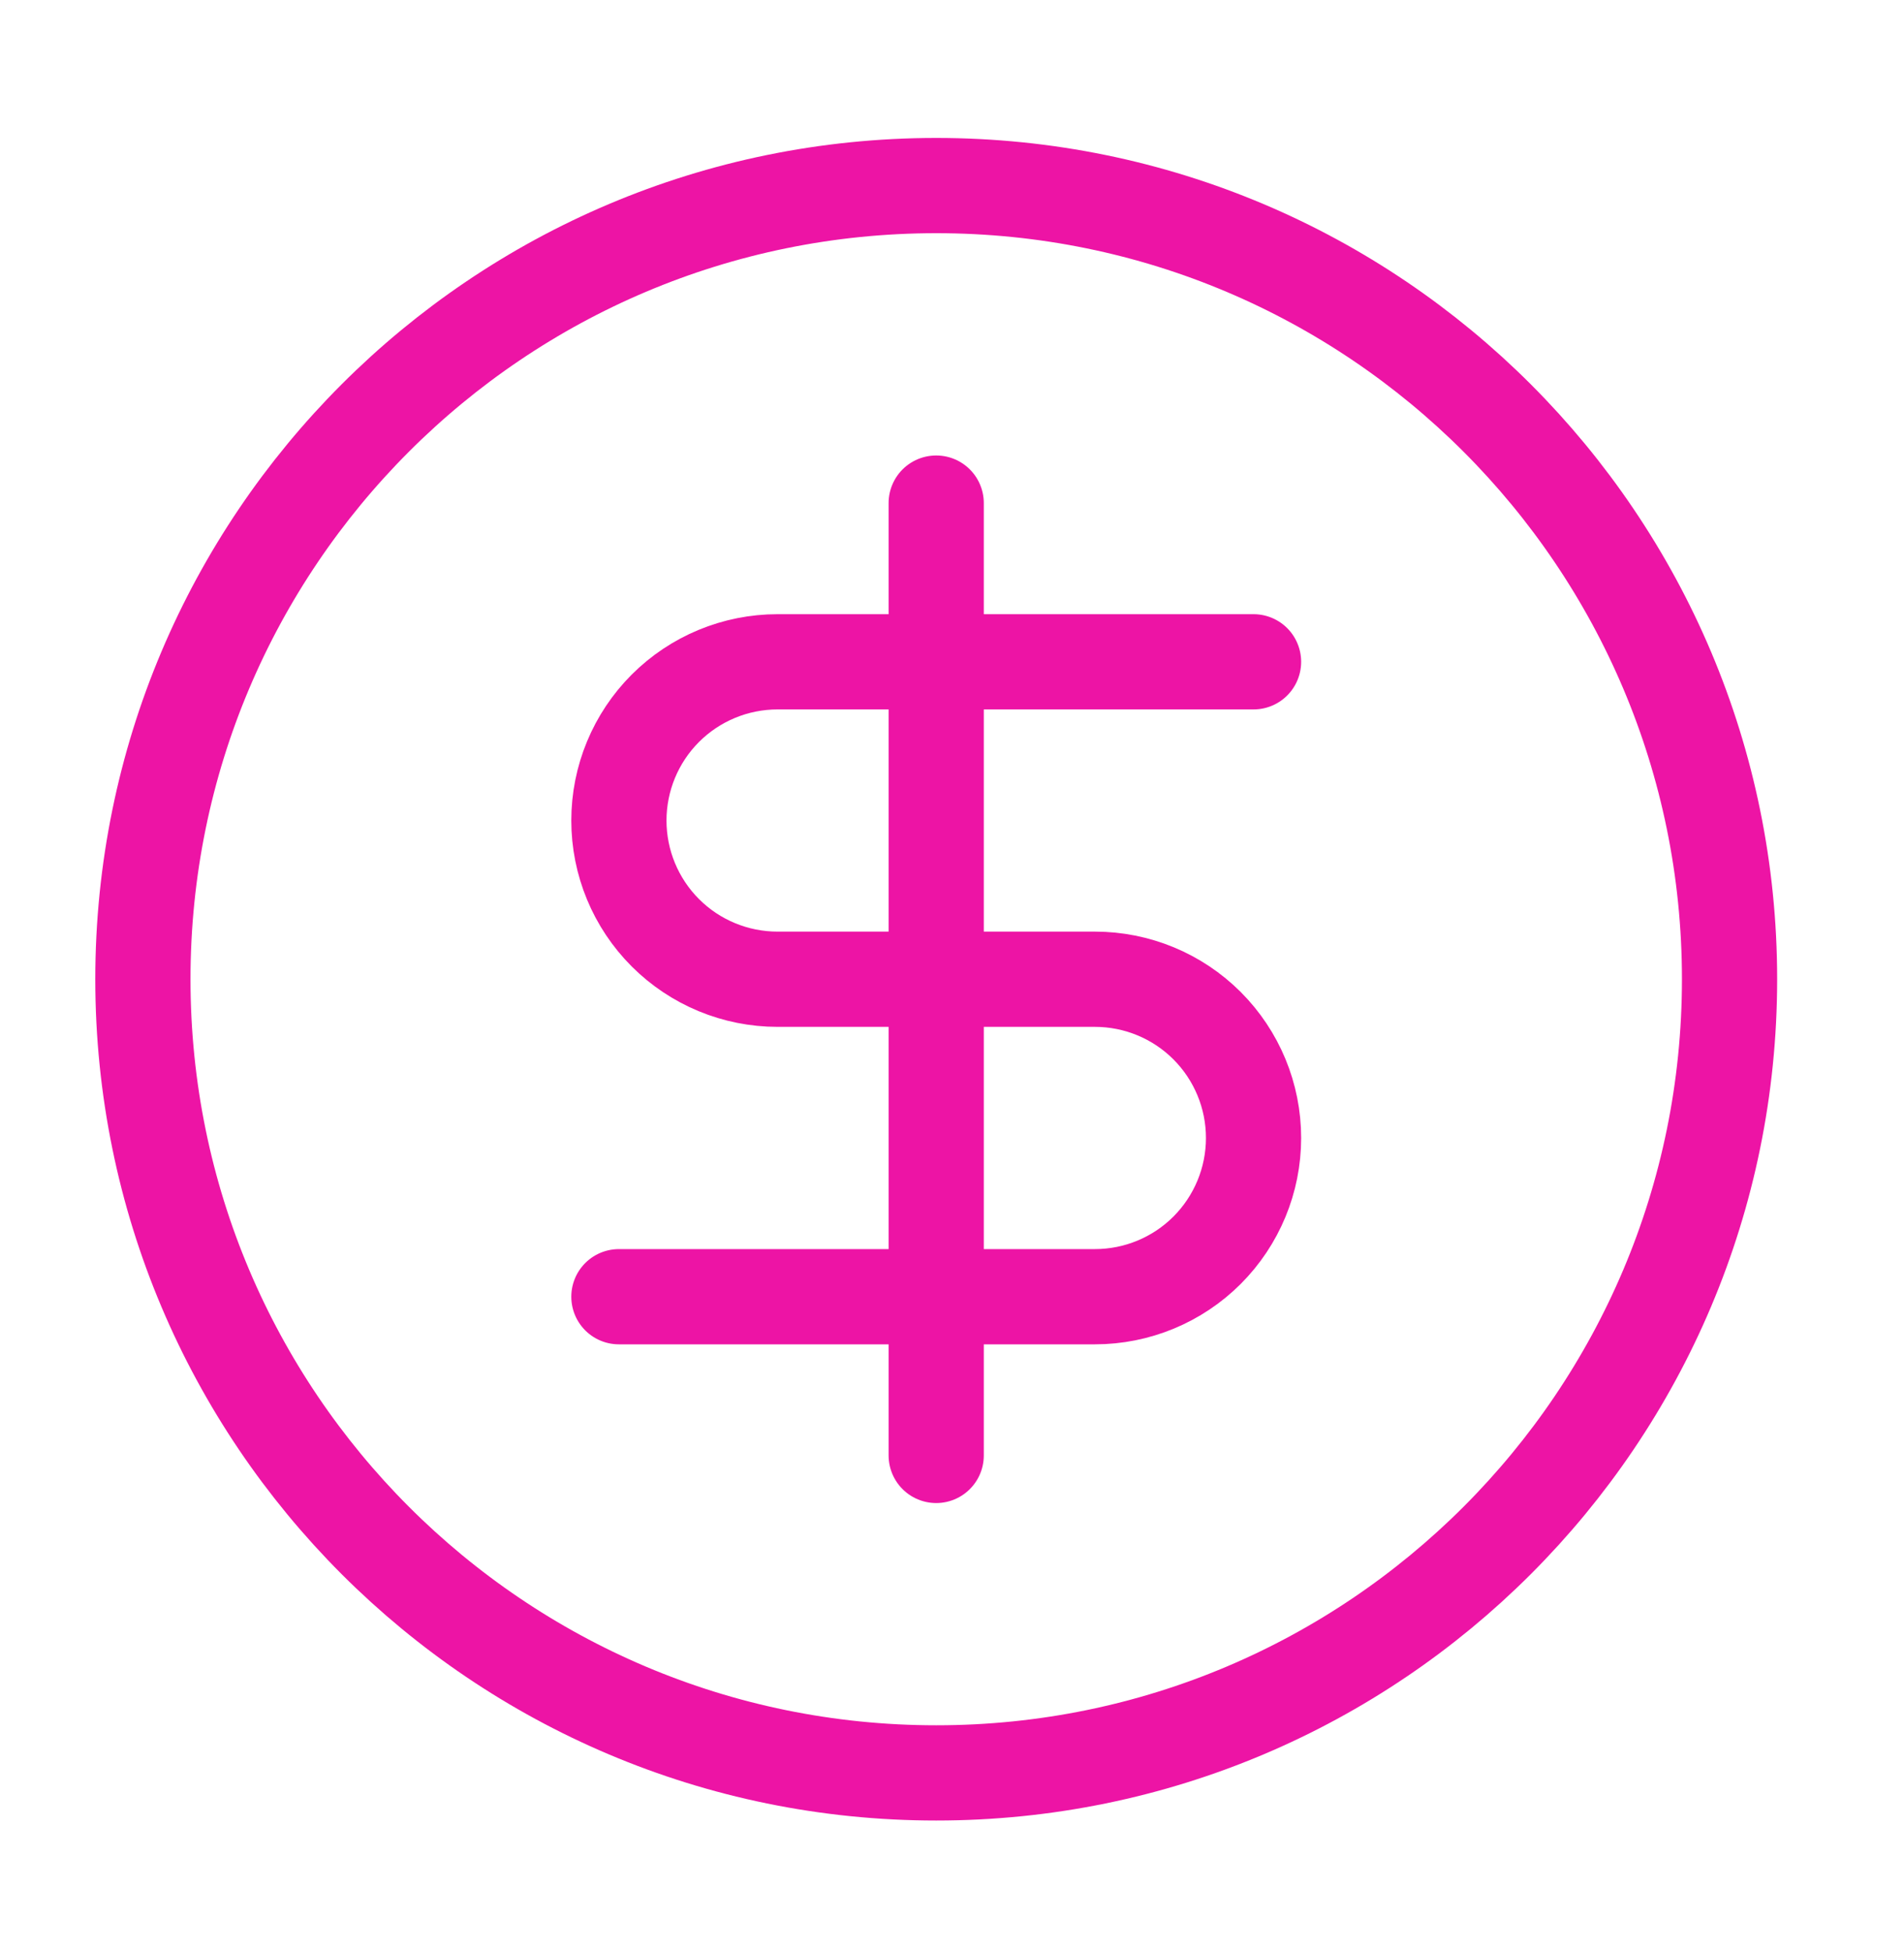 <svg width="40" height="41" viewBox="0 0 40 41" fill="none" xmlns="http://www.w3.org/2000/svg">
<g clip-path="url(#clip0_31_551)">
<path d="M19.669 37.231C28.873 37.231 36.335 29.769 36.335 20.564C36.335 11.359 28.873 3.897 19.669 3.897C10.464 3.897 3.002 11.359 3.002 20.564C3.002 29.769 10.464 37.231 19.669 37.231Z" stroke="#ED14A5" stroke-width="2" stroke-linecap="round" stroke-linejoin="round"/>
<path d="M26.335 13.898H16.335C15.451 13.898 14.603 14.249 13.978 14.874C13.353 15.499 13.002 16.347 13.002 17.231C13.002 18.115 13.353 18.963 13.978 19.588C14.603 20.213 15.451 20.564 16.335 20.564H23.002C23.886 20.564 24.734 20.915 25.359 21.54C25.984 22.166 26.335 23.013 26.335 23.898C26.335 24.782 25.984 25.629 25.359 26.255C24.734 26.88 23.886 27.231 23.002 27.231H13.002" stroke="#ED14A5" stroke-width="2" stroke-linecap="round" stroke-linejoin="round"/>
<path d="M19.668 30.564V10.565" stroke="#ED14A5" stroke-width="2" stroke-linecap="round" stroke-linejoin="round"/>
</g>
<defs>
<clipPath id="clip0_31_551">
<rect width="40" height="40" fill="white" transform="translate(0 0.314)"/>
</clipPath>
</defs>
</svg>
